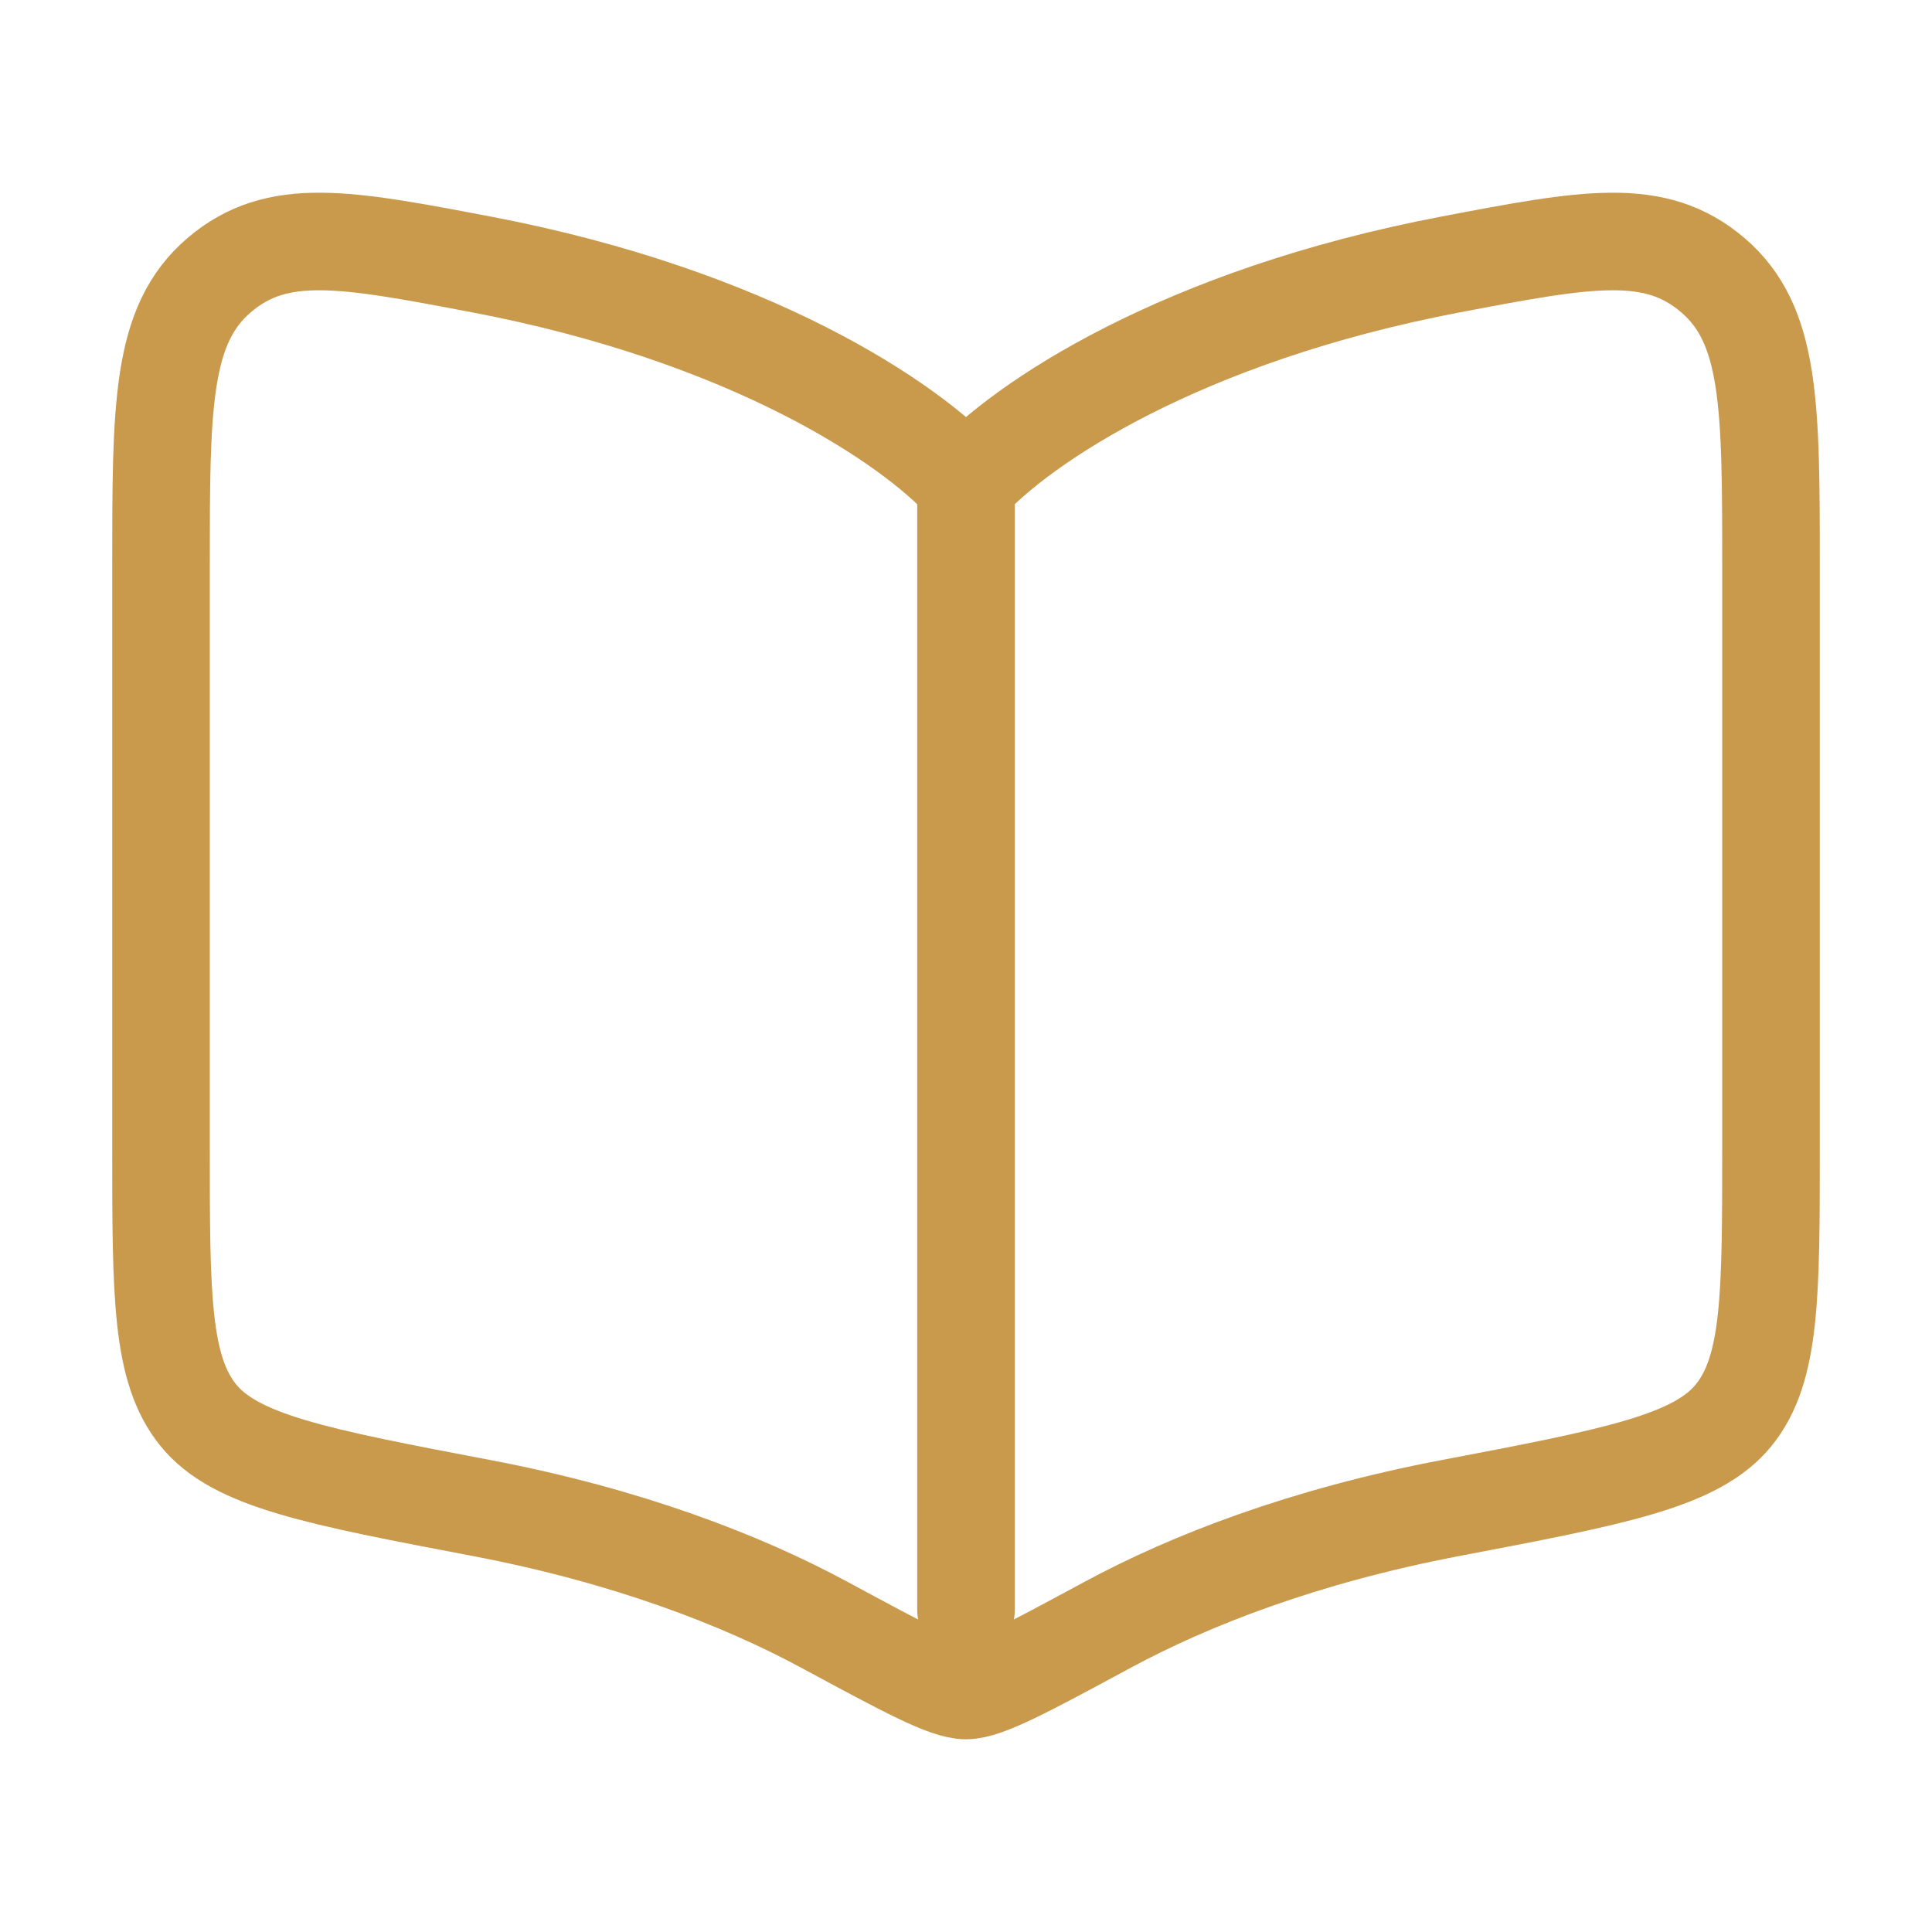 <svg width="99" height="99" viewBox="0 0 99 99" fill="none" xmlns="http://www.w3.org/2000/svg">
<path d="M49.5 24.75V82.5" stroke="#C9994C" stroke-width="5" stroke-linecap="round"/>
<path d="M24.67 13.552C38.452 16.177 46.666 21.666 49.5 24.817C52.334 21.666 60.548 16.177 74.33 13.552C81.312 12.223 84.803 11.558 87.777 14.106C90.75 16.654 90.75 20.791 90.75 29.065V58.802C90.75 66.368 90.75 70.15 88.842 72.512C86.933 74.874 82.733 75.674 74.33 77.274C66.84 78.7 60.995 80.972 56.763 83.255C52.6 85.502 50.519 86.625 49.5 86.625C48.481 86.625 46.4 85.502 42.237 83.255C38.005 80.972 32.16 78.7 24.67 77.274C16.268 75.674 12.066 74.874 10.158 72.512C8.25 70.15 8.25 66.368 8.25 58.802V29.065C8.25 20.791 8.25 16.654 11.223 14.106C14.197 11.558 17.688 12.223 24.67 13.552Z" stroke="#C9994C" stroke-width="5" stroke-linecap="round" stroke-linejoin="round"/>
</svg>

